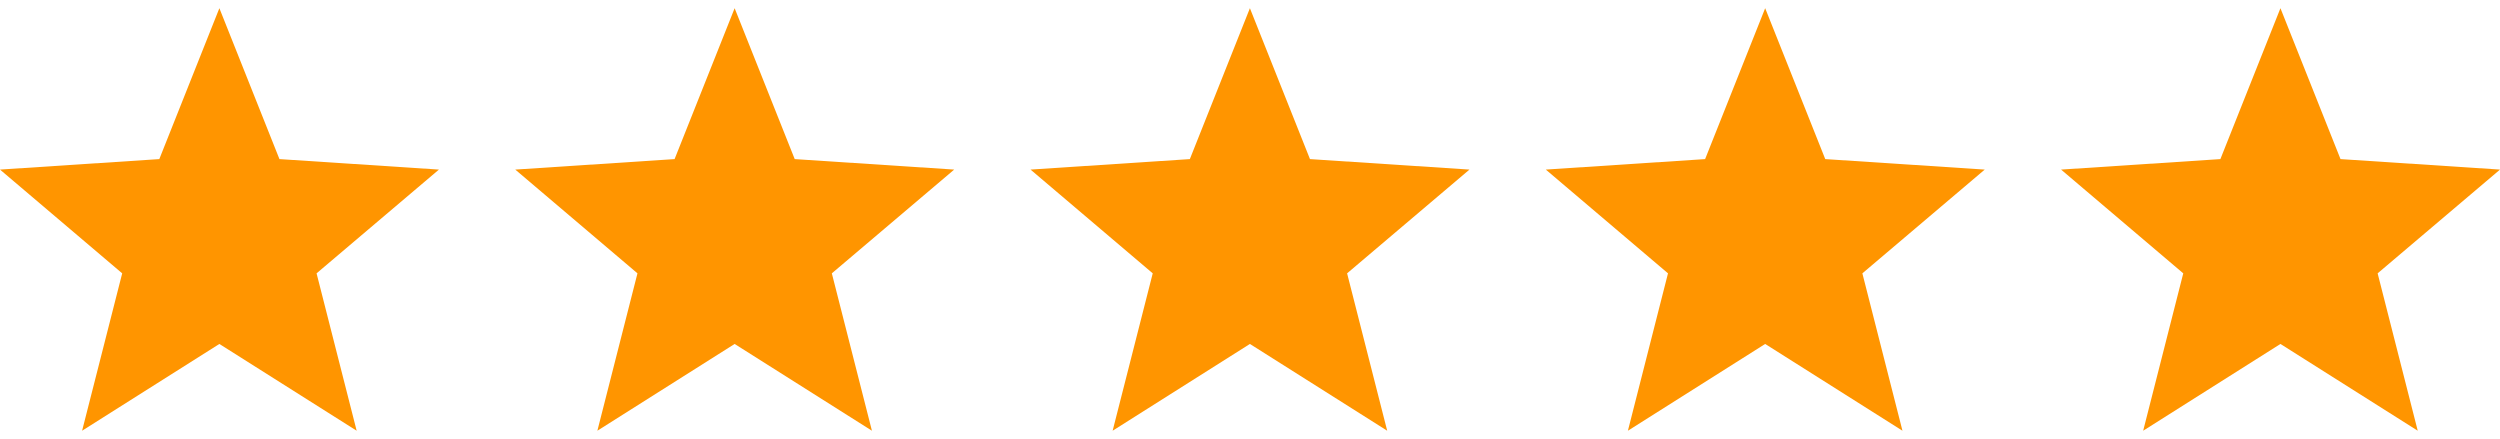 <svg width="131" height="23" viewBox="0 0 131 23" fill="none" xmlns="http://www.w3.org/2000/svg">
<g clip-path="url(#clip0_2021_109)">
<path d="M23 8.886L14.643 8.337L11.495 0.43L8.348 8.337L0 8.886L6.403 14.323L4.302 22.57L11.495 18.023L18.689 22.57L16.588 14.323L23 8.886Z" fill="#FF9500"/>
</g>
<g clip-path="url(#clip1_2021_109)">
<path d="M50 8.886L41.643 8.337L38.495 0.43L35.348 8.337L27 8.886L33.403 14.323L31.302 22.57L38.495 18.023L45.689 22.57L43.588 14.323L50 8.886Z" fill="#FF9500"/>
</g>
<g clip-path="url(#clip2_2021_109)">
<path d="M77 8.886L68.643 8.337L65.495 0.43L62.348 8.337L54 8.886L60.403 14.323L58.302 22.57L65.495 18.023L72.689 22.57L70.588 14.323L77 8.886Z" fill="#FF9500"/>
</g>
<g clip-path="url(#clip3_2021_109)">
<path d="M104 8.886L95.643 8.337L92.495 0.43L89.348 8.337L81 8.886L87.403 14.323L85.302 22.57L92.495 18.023L99.689 22.57L97.588 14.323L104 8.886Z" fill="#FF9500"/>
</g>
<g clip-path="url(#clip4_2021_109)">
<path d="M131 8.886L122.643 8.337L119.495 0.43L116.348 8.337L108 8.886L114.403 14.323L112.302 22.57L119.495 18.023L126.689 22.57L124.588 14.323L131 8.886Z" fill="#FF9500"/>
</g>
<defs>
<clipPath id="clip0_2021_109">
<rect width="23" height="23" fill="white"/>
</clipPath>
<clipPath id="clip1_2021_109">
<rect width="23" height="23" fill="white" transform="translate(27)"/>
</clipPath>
<clipPath id="clip2_2021_109">
<rect width="23" height="23" fill="white" transform="translate(54)"/>
</clipPath>
<clipPath id="clip3_2021_109">
<rect width="23" height="23" fill="white" transform="translate(81)"/>
</clipPath>
<clipPath id="clip4_2021_109">
<rect width="23" height="23" fill="white" transform="translate(108)"/>
</clipPath>
</defs>
</svg>
